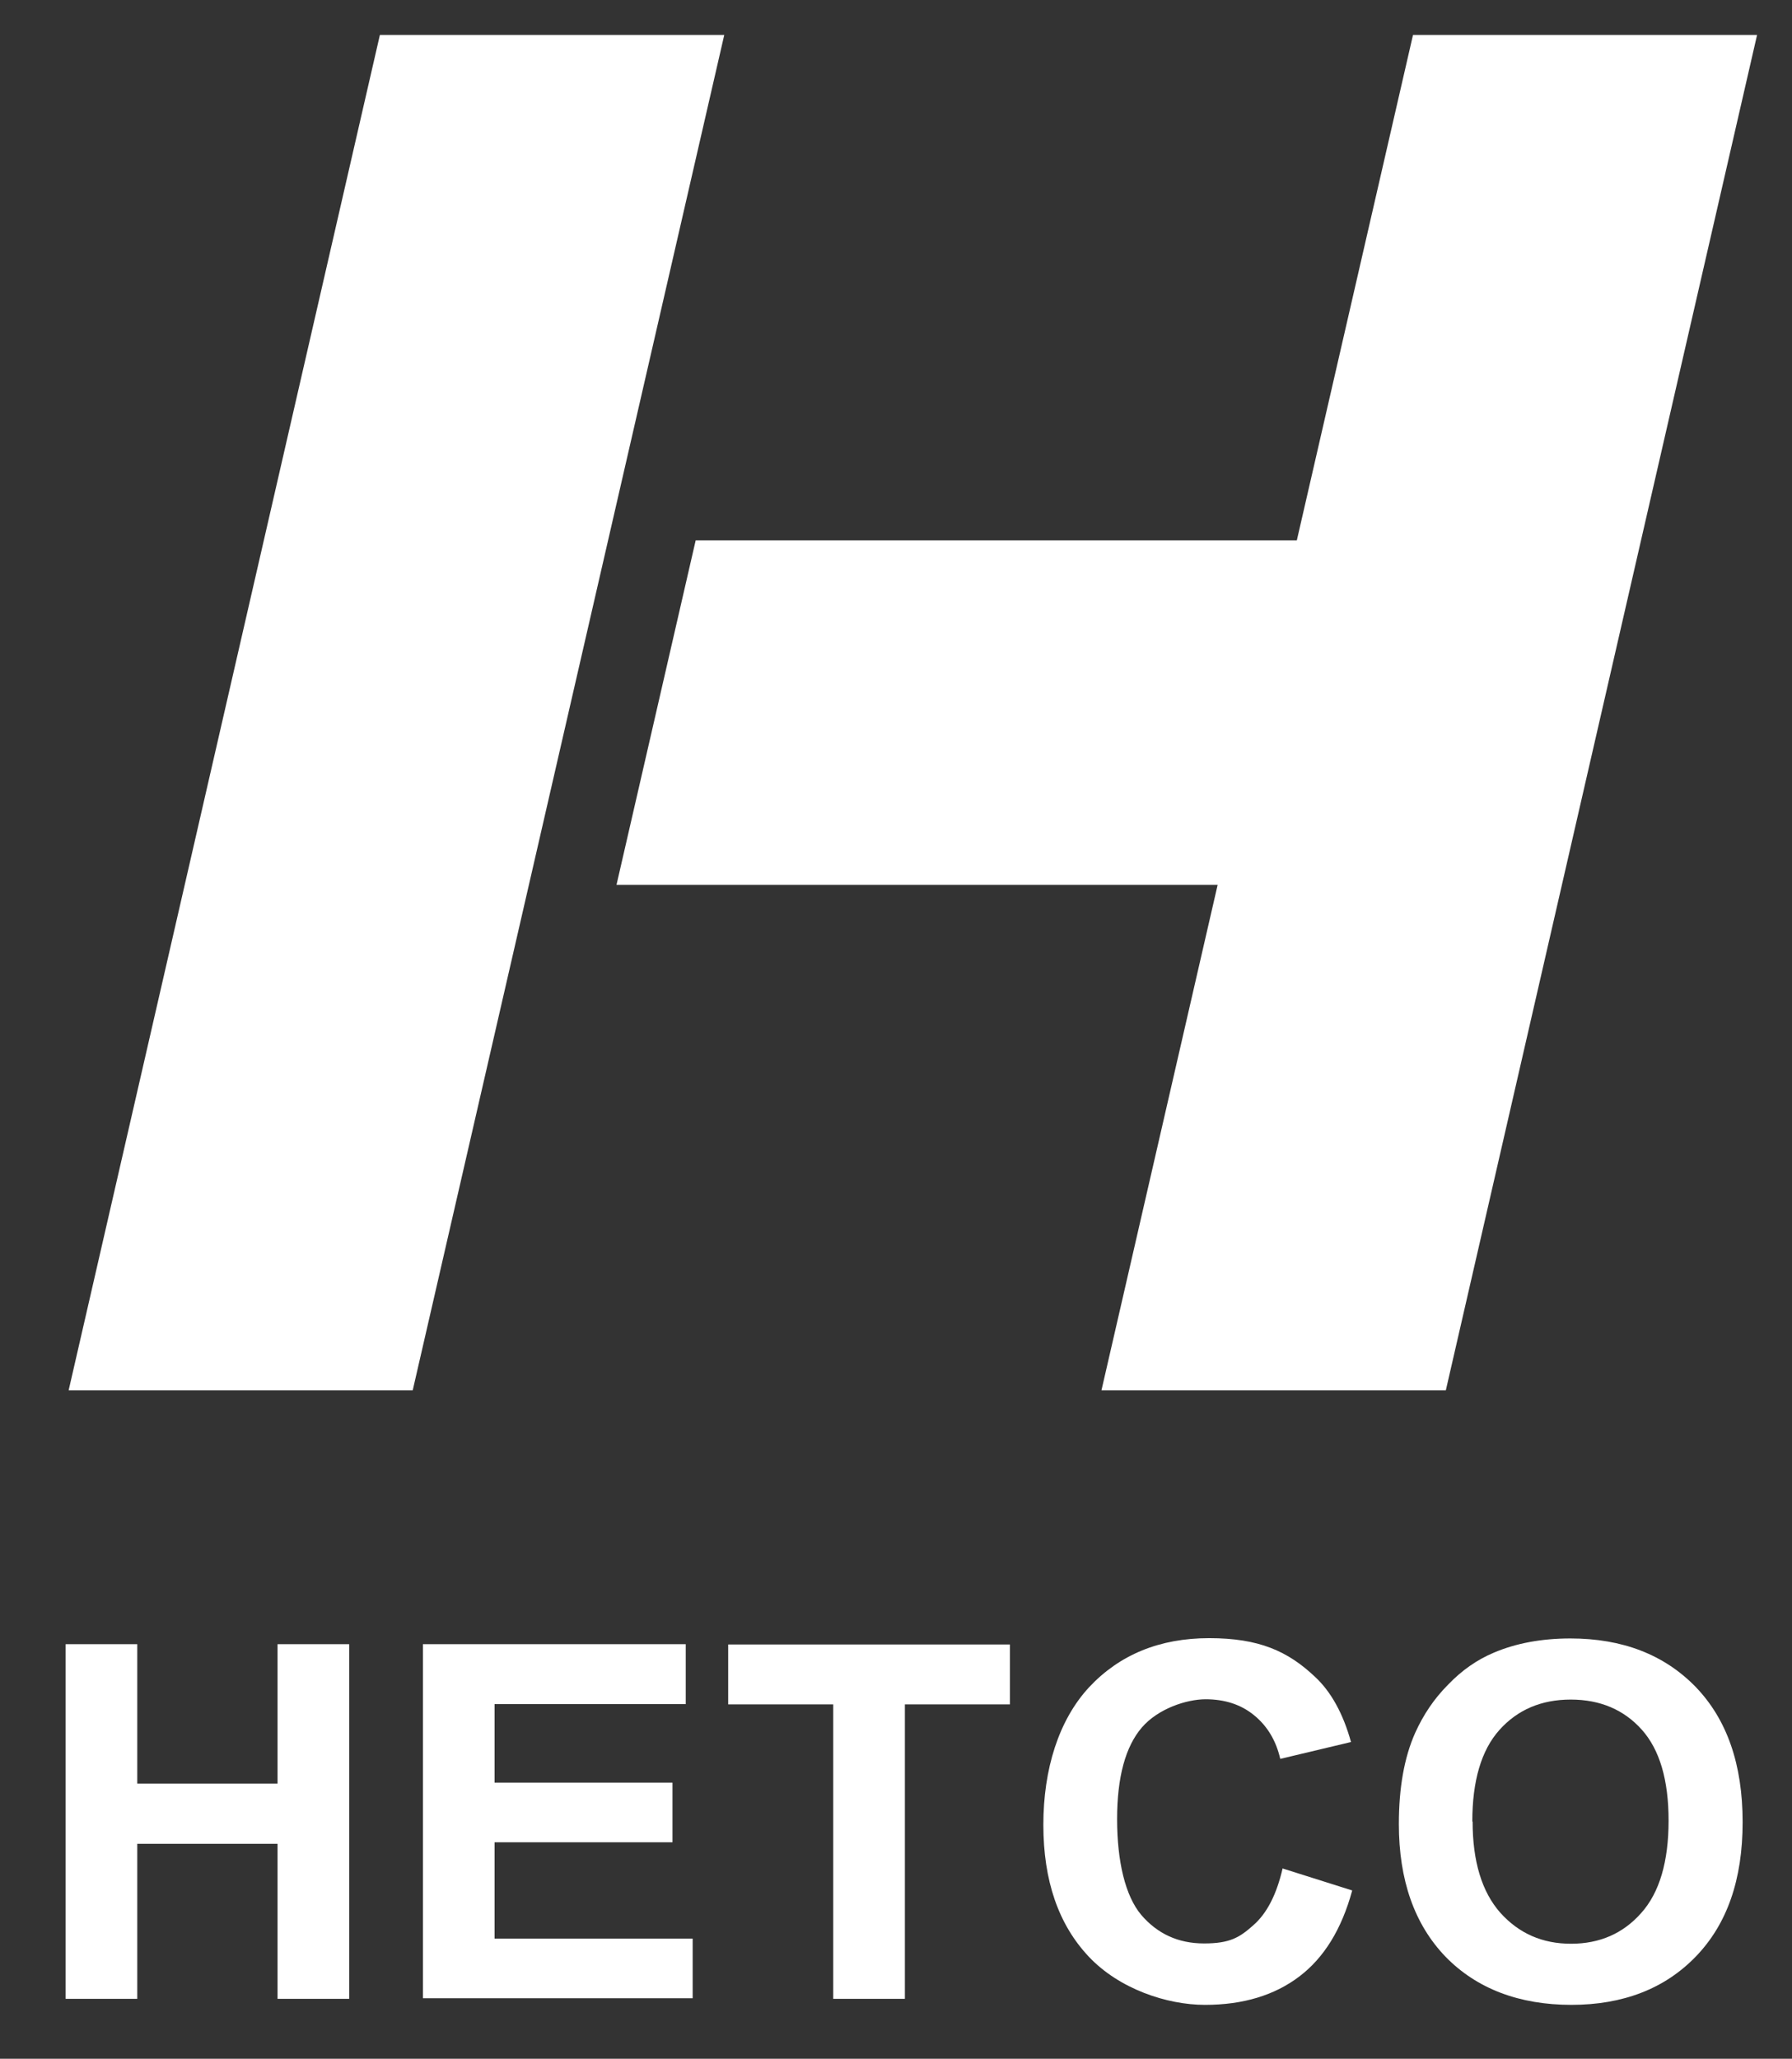 <?xml version="1.0" encoding="UTF-8"?>
<svg id="Ebene_1" data-name="Ebene 1" xmlns="http://www.w3.org/2000/svg" version="1.1" viewBox="0 0 595.3 683.8">
  <rect x="0" y="0" width="595.3" height="683.8" fill="#333333" stroke="none"/>
  <defs>
    <style>
      .cls-1 {
        fill: #fff;
        stroke-width: 0px;
      }
    </style>
  </defs>
  <polygon class="cls-1" points="126.2 11.6 240.6 11.6 137.1 461.8 22.8 461.8 126.2 11.6"/>
  <polygon class="cls-1" points="469.4 11.6 430.8 179.5 231.1 179.5 204.8 293.9 404.5 293.9 365.9 461.8 480.3 461.8 583.7 11.6 469.4 11.6"/>
  <g>
    <path class="cls-1" d="M21.8,663.9v-117.8h23.8v46.3h46.6v-46.3h23.8v117.8h-23.8v-51.5h-46.6v51.5h-23.8Z"/>
    <path class="cls-1" d="M140.5,663.9v-117.8h87.3v19.9h-63.5v26.1h59.1v19.8h-59.1v32h65.8v19.8h-89.6Z"/>
    <path class="cls-1" d="M276.8,663.9v-97.8h-34.9v-19.9h93.6v19.9h-34.9v97.8h-23.8Z"/>
    <path class="cls-1" d="M426.1,620.6l23.1,7.3c-3.5,12.9-9.4,22.4-17.6,28.6-8.2,6.2-18.6,9.4-31.3,9.4s-28.5-5.3-38.6-16c-10.1-10.7-15.1-25.3-15.1-43.8s5.1-34.8,15.2-45.7c10.1-10.8,23.4-16.3,39.9-16.3s26.1,4.3,35.1,12.8c5.4,5,9.4,12.3,12,21.7l-23.5,5.6c-1.4-6.1-4.3-10.9-8.7-14.5s-9.8-5.3-16.1-5.3-15.8,3.1-21.2,9.4c-5.4,6.3-8.2,16.4-8.2,30.4s2.7,25.5,8,31.8c5.4,6.3,12.3,9.5,20.9,9.5s11.8-2,16.3-6c4.6-4,7.8-10.3,9.8-19Z"/>
    <path class="cls-1" d="M464.7,605.8c0-12,1.8-22.1,5.4-30.2,2.7-6,6.3-11.4,11-16.1,4.6-4.8,9.7-8.3,15.2-10.6,7.3-3.1,15.8-4.7,25.4-4.7,17.3,0,31.2,5.4,41.6,16.1,10.4,10.8,15.6,25.7,15.6,44.9s-5.2,33.9-15.5,44.6c-10.3,10.7-24.2,16.1-41.4,16.1s-31.4-5.3-41.8-16c-10.3-10.7-15.5-25.4-15.5-44.1ZM489.2,605c0,13.3,3.1,23.4,9.2,30.3,6.2,6.9,14,10.3,23.5,10.3s17.3-3.4,23.3-10.2c6.1-6.8,9.1-17.1,9.1-30.7s-3-23.6-8.9-30.2c-5.9-6.6-13.8-10-23.6-10s-17.7,3.4-23.7,10.1c-6,6.7-9,16.9-9,30.4Z"/>
  </g>
</svg>